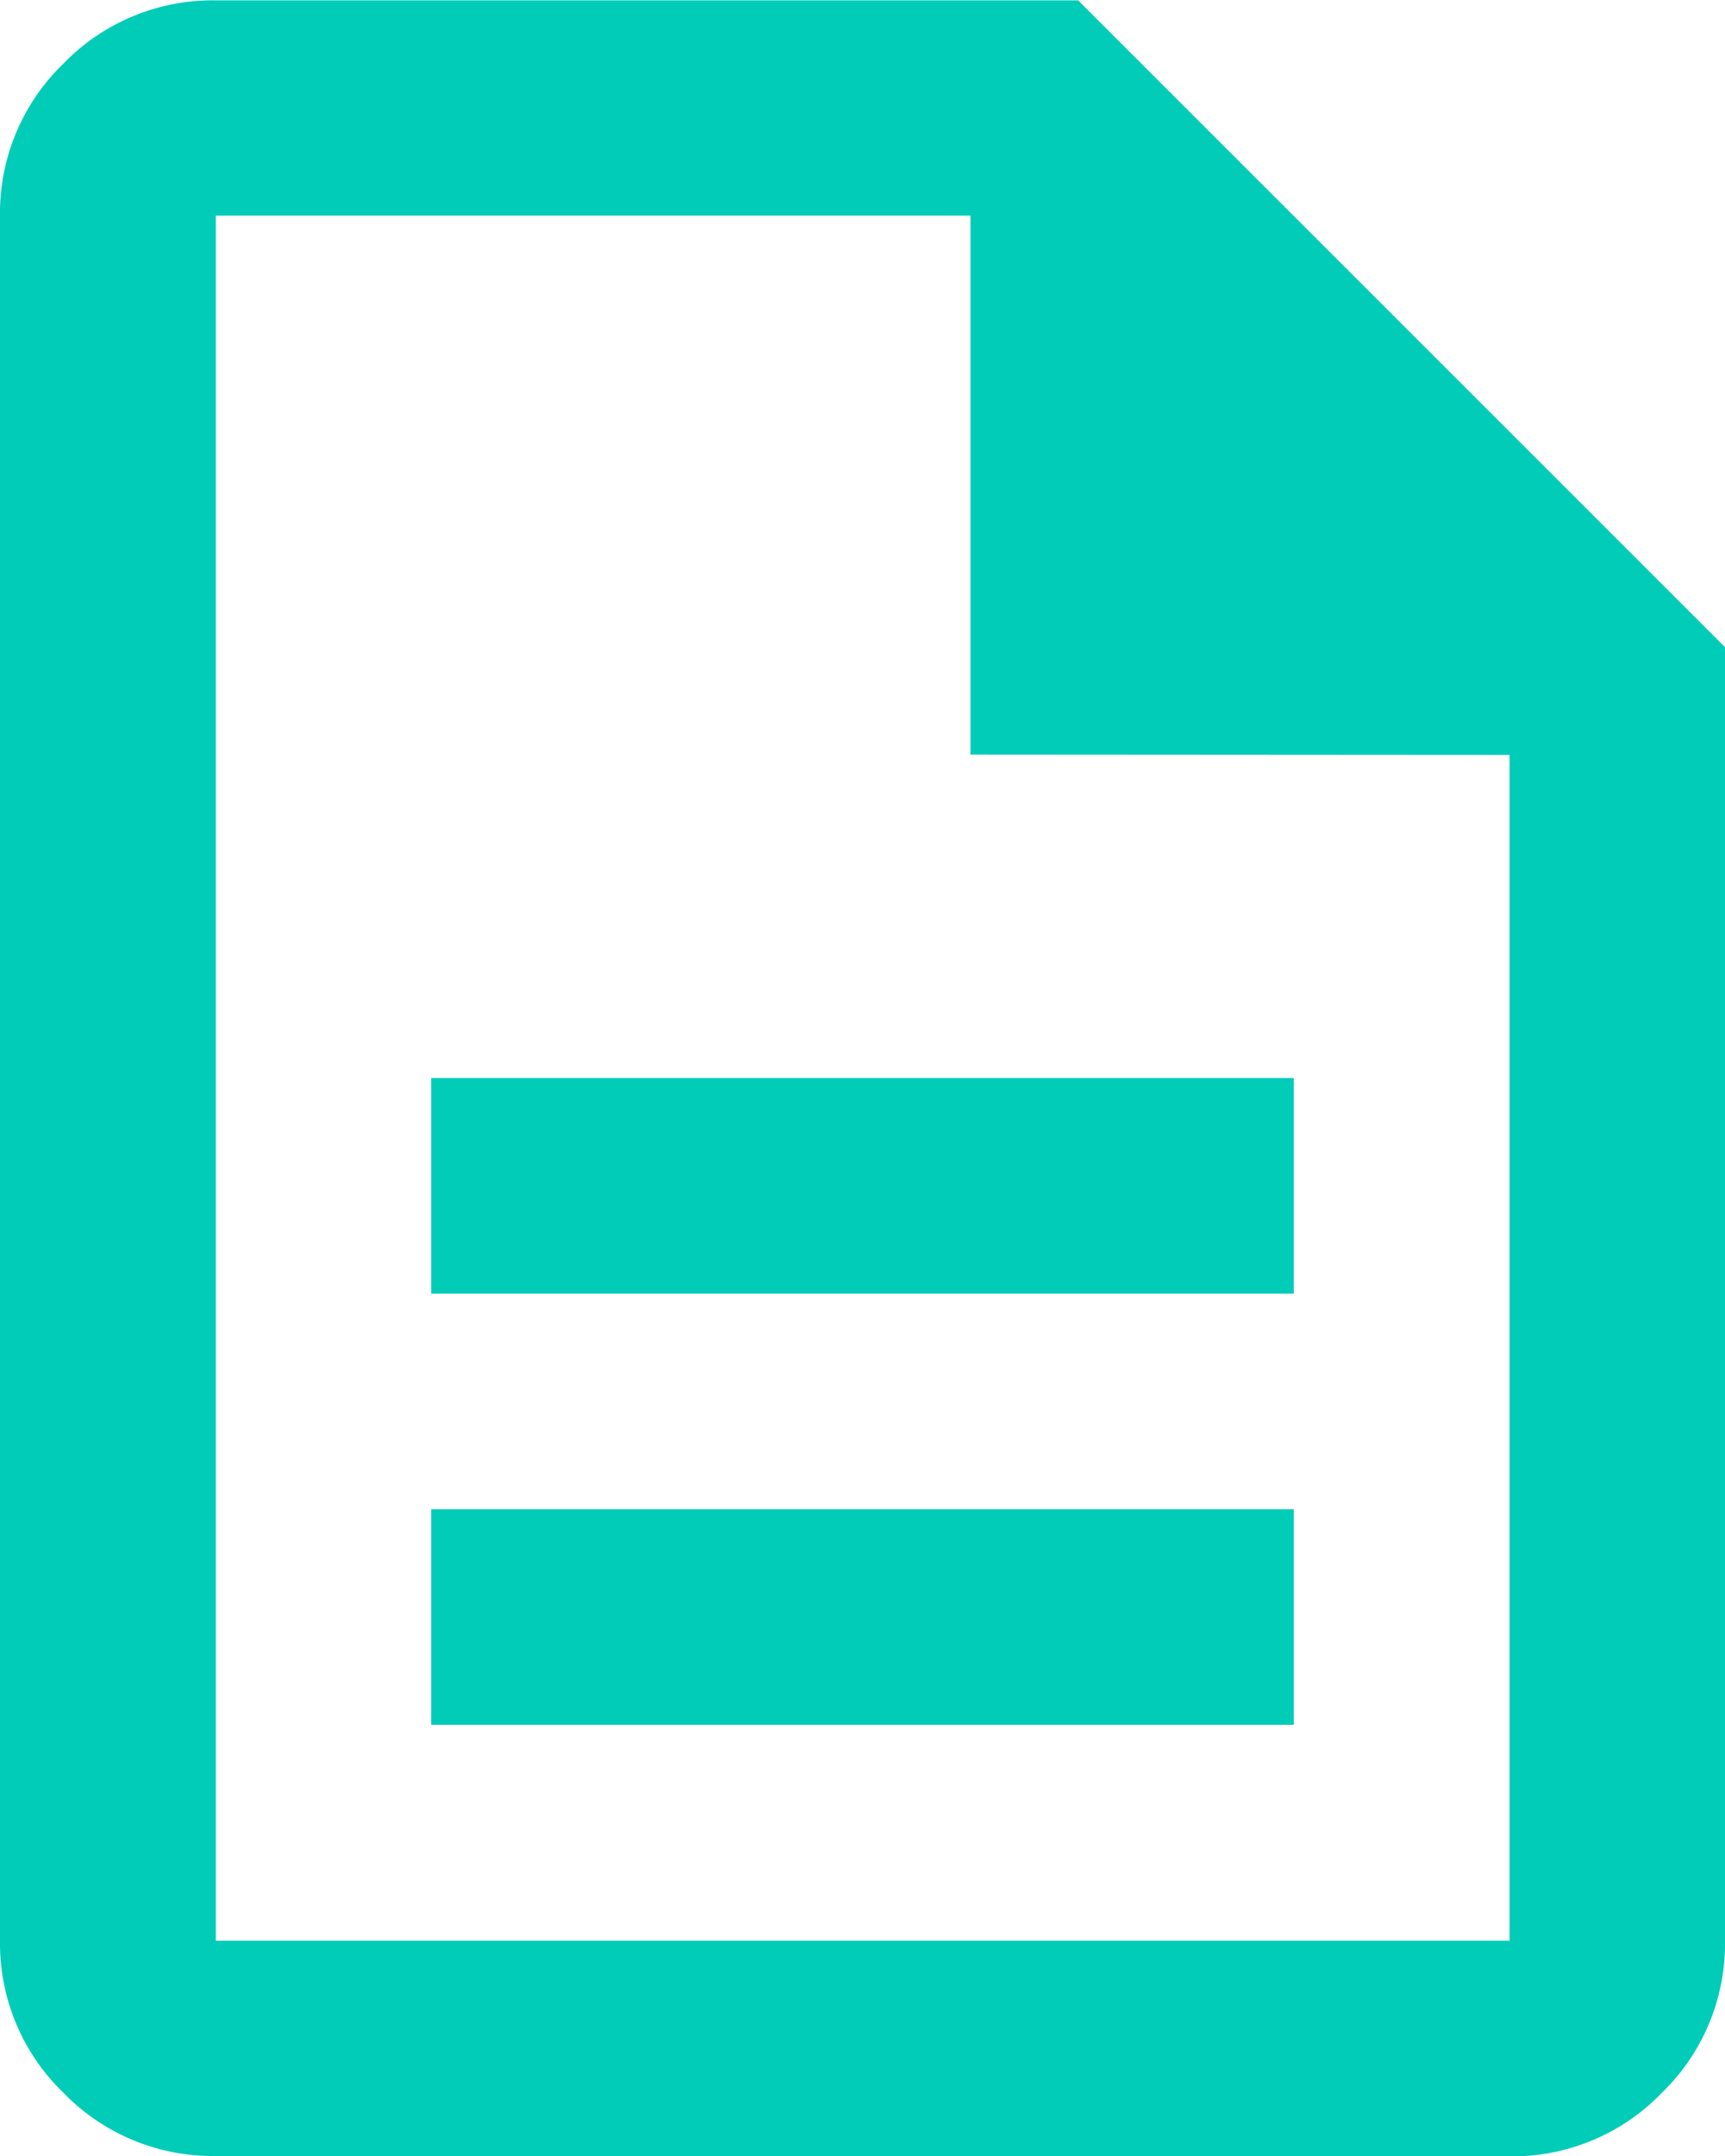 <?xml version="1.0" encoding="UTF-8"?> <svg xmlns="http://www.w3.org/2000/svg" width="19.552" height="24.44" viewBox="0 0 19.552 24.44"><path id="description_24dp_5F6368_FILL0_wght400_GRAD0_opsz24" d="M164.888-860.448h9.776v-2.444h-9.776Zm0-4.888h9.776v-2.444h-9.776Zm-2.444,9.776a2.353,2.353,0,0,1-1.726-.718A2.353,2.353,0,0,1,160-858v-19.552a2.354,2.354,0,0,1,.718-1.726,2.353,2.353,0,0,1,1.726-.718h9.776l7.332,7.332V-858a2.353,2.353,0,0,1-.718,1.726,2.353,2.353,0,0,1-1.726.718ZM171-871.446v-6.11h-8.554V-858h14.664v-13.442Zm-8.554-6.11v0Z" transform="translate(-160 880)" fill="#00ccb8"></path></svg> 